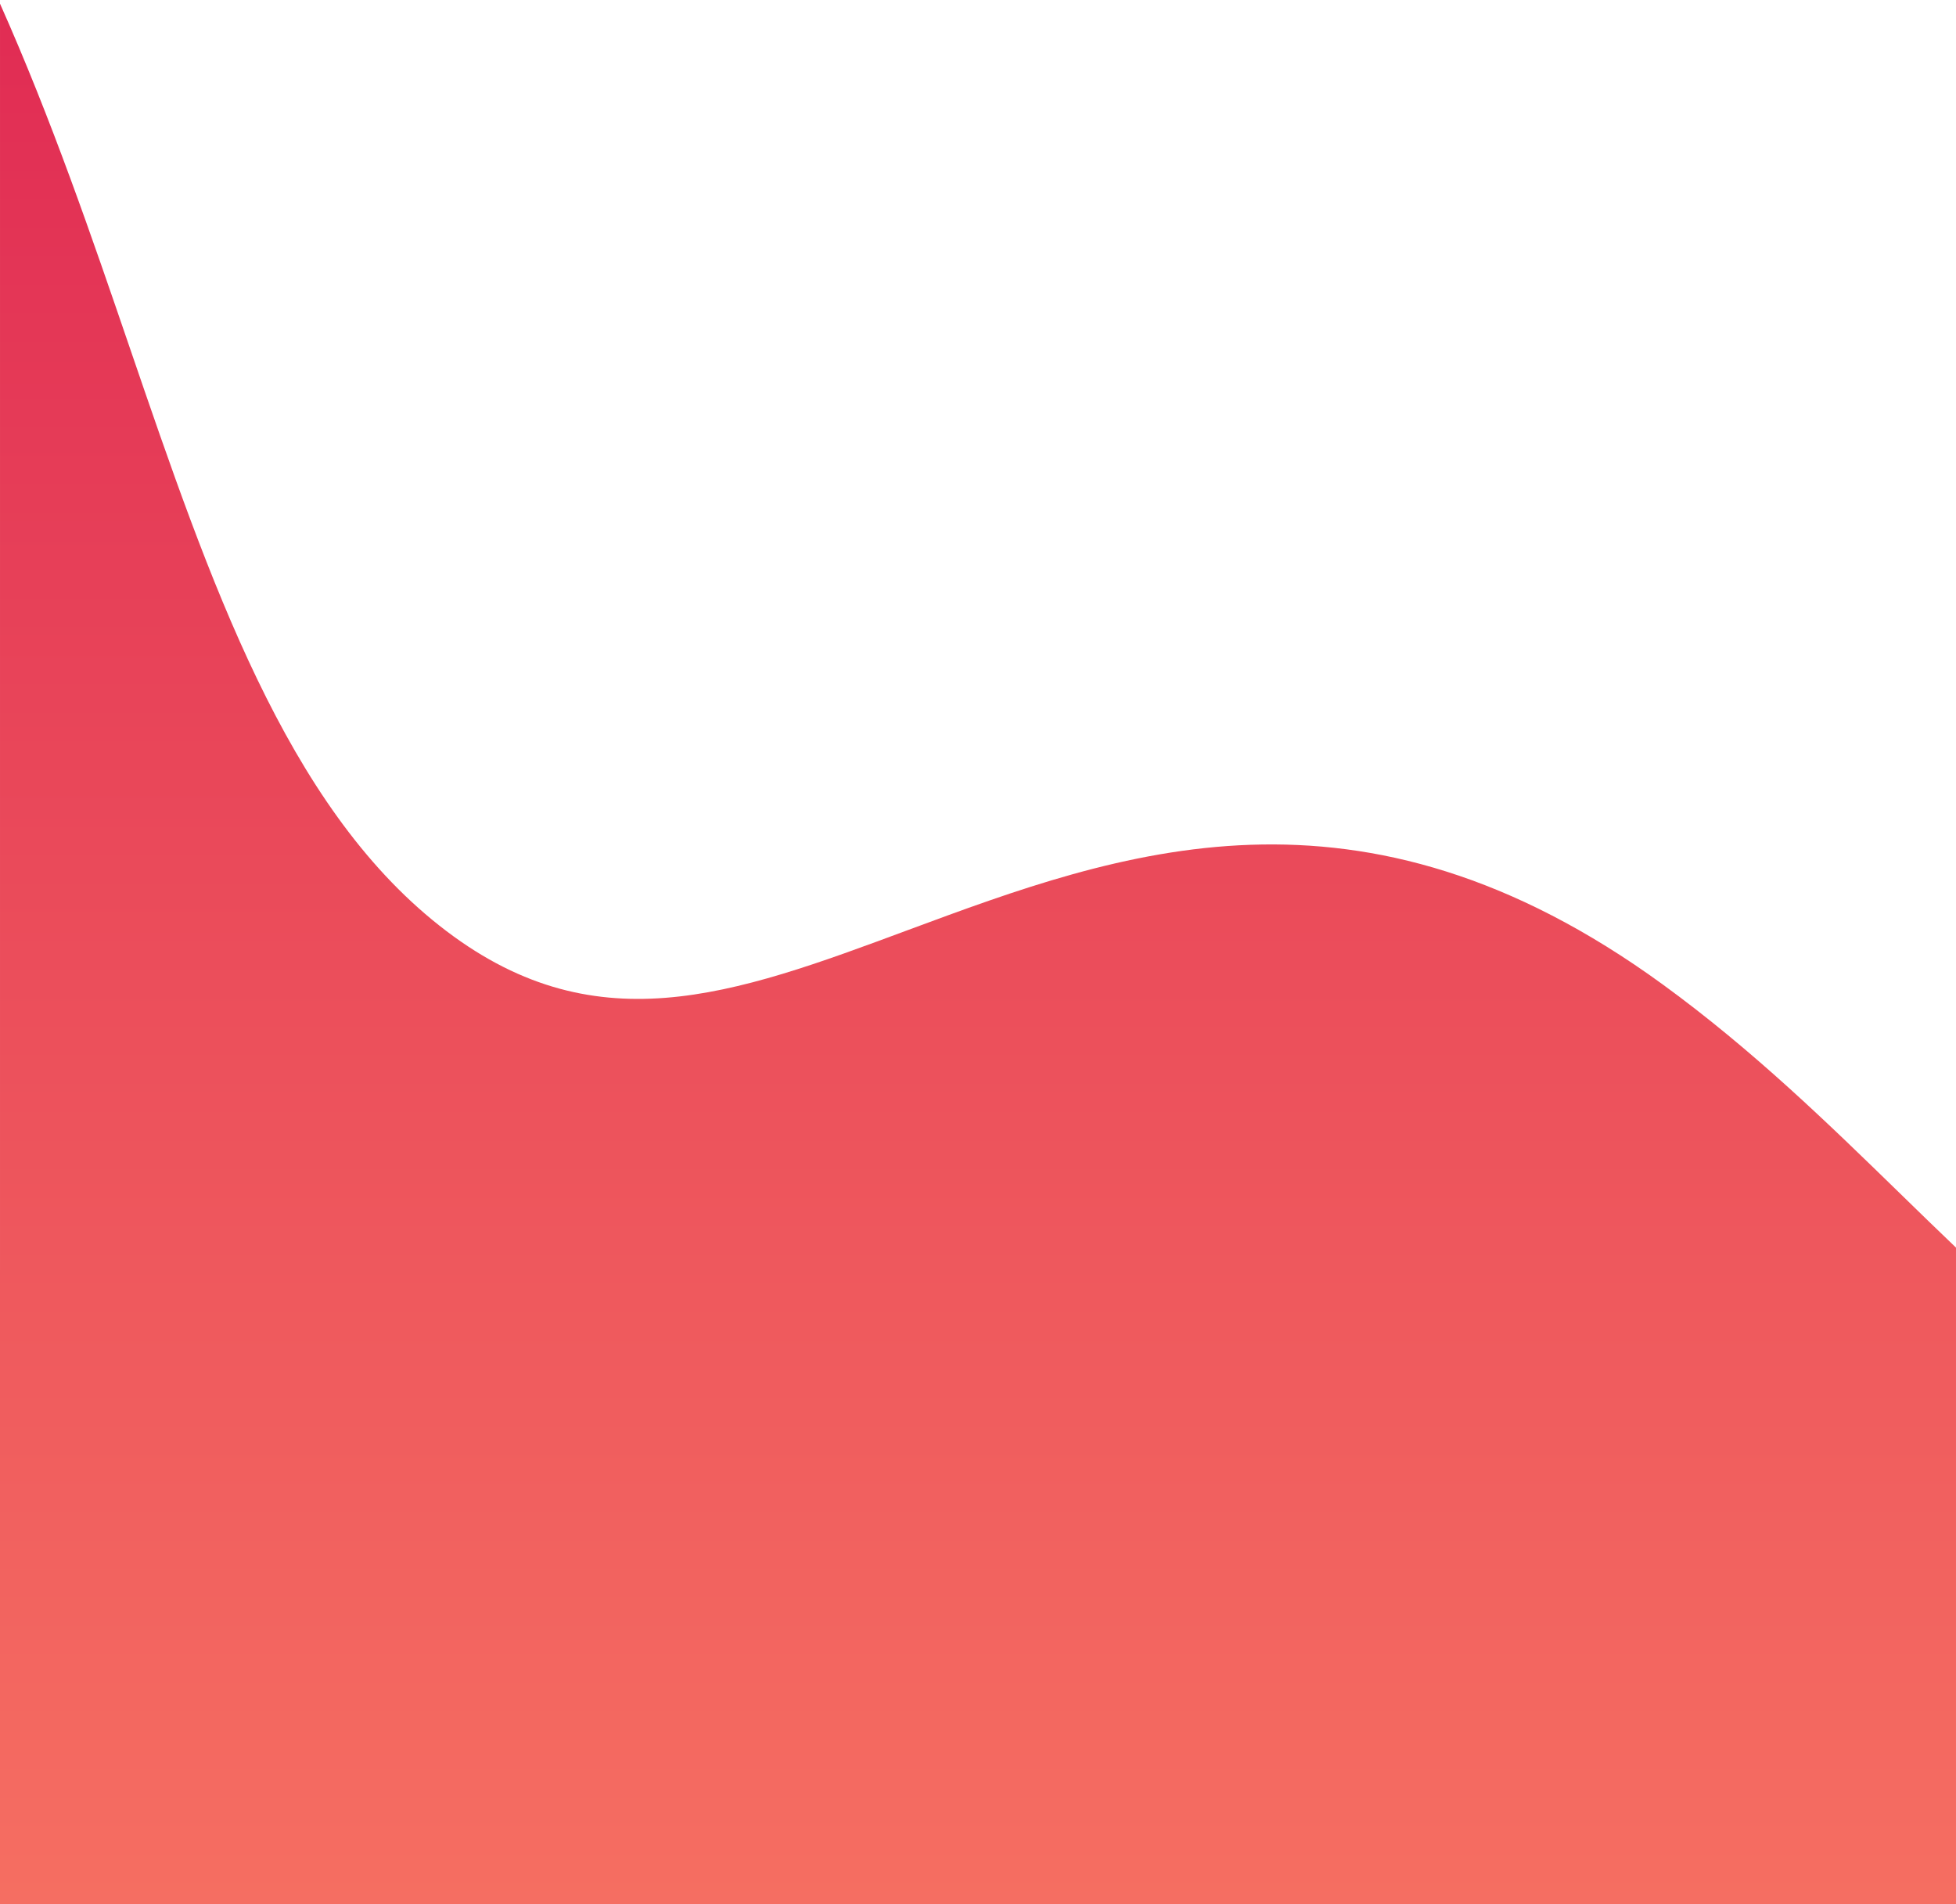 <svg width="375" height="365" viewBox="0 0 375 365" xmlns="http://www.w3.org/2000/svg">
    <defs>
        <linearGradient x1="50%" y1="1.986%" x2="50%" y2="146.245%" id="jgy1zwogda">
            <stop stop-color="#E12D54" offset="0%"/>
            <stop stop-color="#FF8D68" offset="100%"/>
        </linearGradient>
    </defs>
    <path d="M.002 383.707c9.9 22.204 17.606 44.71 24.859 65.89 15.435 45.055 30.01 87.614 59.343 110.795 29.45 23.298 56.15 13.4 89.953.846 40.467-14.999 86.308-31.997 144.653 10.482 17.265 12.575 31.644 26.582 45.548 40.121 3.553 3.46 7.085 6.902 10.642 10.294V748H0z" transform="translate(0 -383)" fill="url(#jgy1zwogda)" fill-rule="evenodd"/>
</svg>
